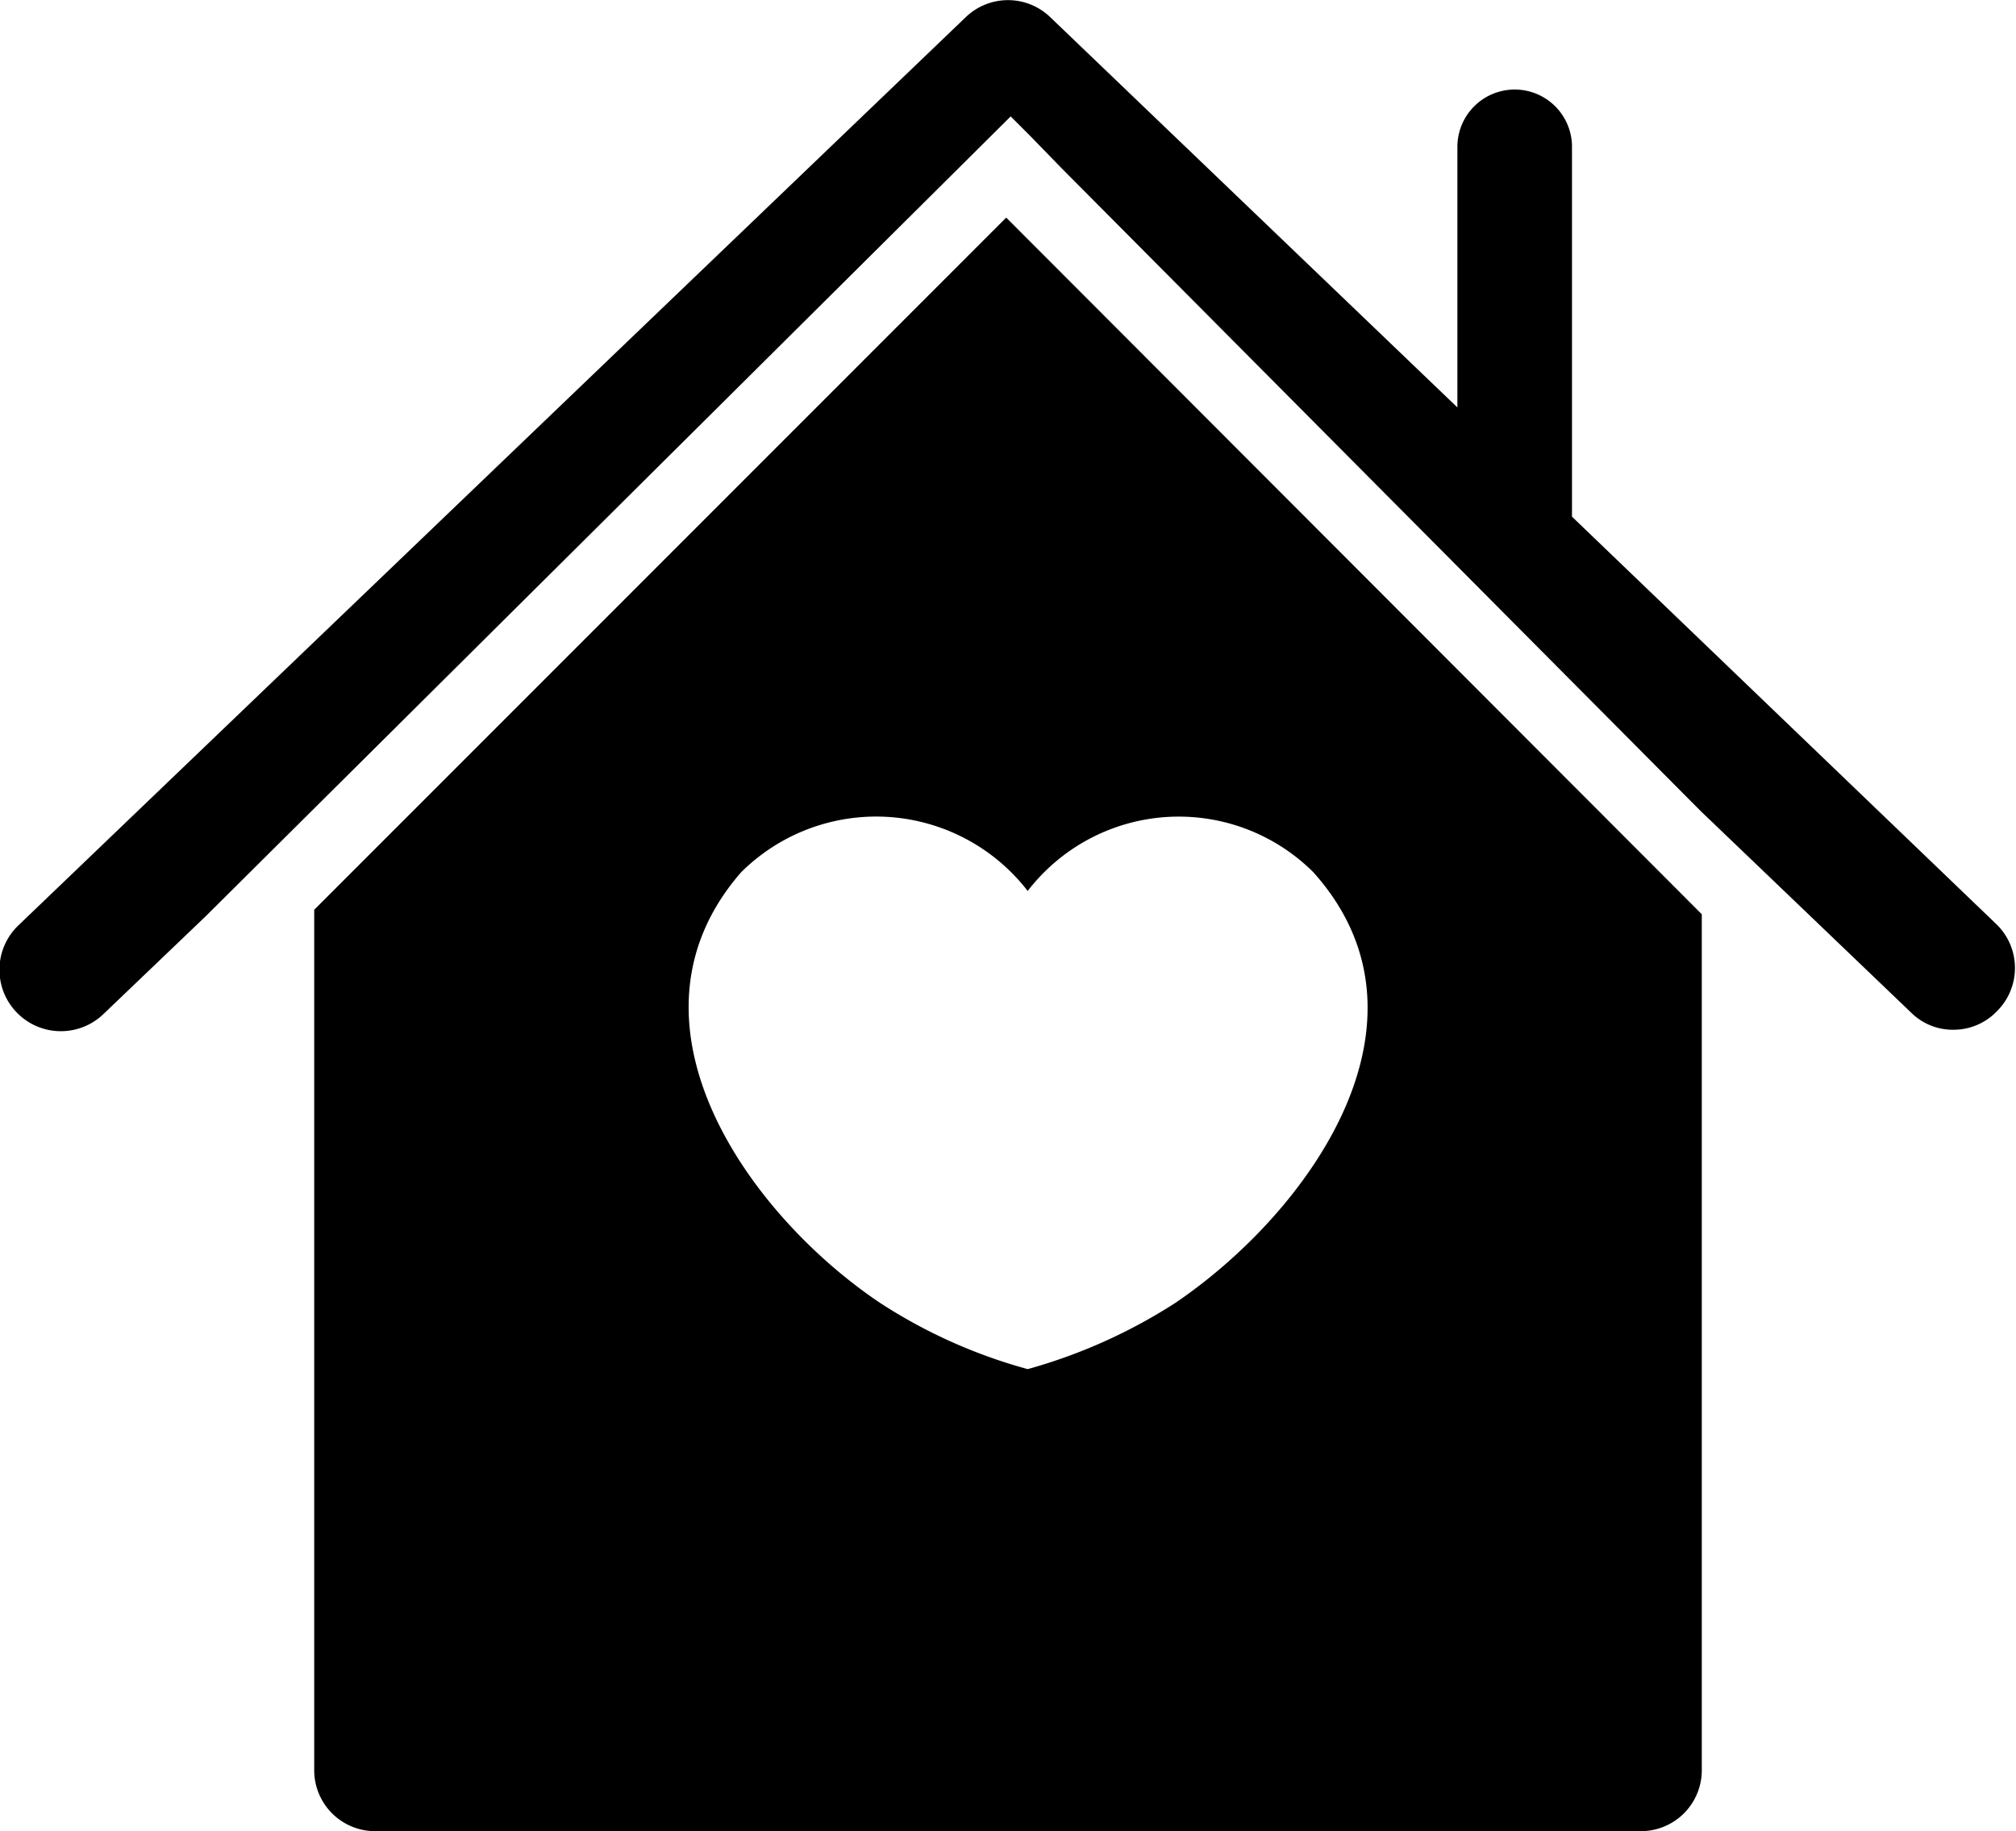 <svg xmlns="http://www.w3.org/2000/svg" viewBox="0 0 22.52 20.45"><title>VIVIENDA</title><g id="Capa_2" data-name="Capa 2"><g id="Capa_1-2" data-name="Capa 1"><path d="M22.31,10.33,17.56,5.77V1.62A.64.64,0,0,0,16.92,1a.64.64,0,0,0-.64.64V4.55L11.73.19a.68.68,0,0,0-.94,0L.21,10.33a.68.68,0,0,0,.94,1l1.14-1.09,9-8.94.22.22.35.36L19,9.06l2.35,2.25a.66.66,0,0,0,.47.19.67.67,0,0,0,.49-.21A.68.68,0,0,0,22.31,10.33Z"/><path d="M11.24,2.43,3.51,10.16v1.17h0v8.44a.68.68,0,0,0,.68.68H18.33a.68.68,0,0,0,.68-.68V10.21Zm1.89,12.12a6,6,0,0,1-1.65.74,5.84,5.84,0,0,1-1.65-.74c-1.49-1-3-3.15-1.55-4.81a2.14,2.14,0,0,1,3.2.21,2.13,2.13,0,0,1,3.19-.21C16.16,11.4,14.62,13.54,13.13,14.55Z"/></g></g></svg>